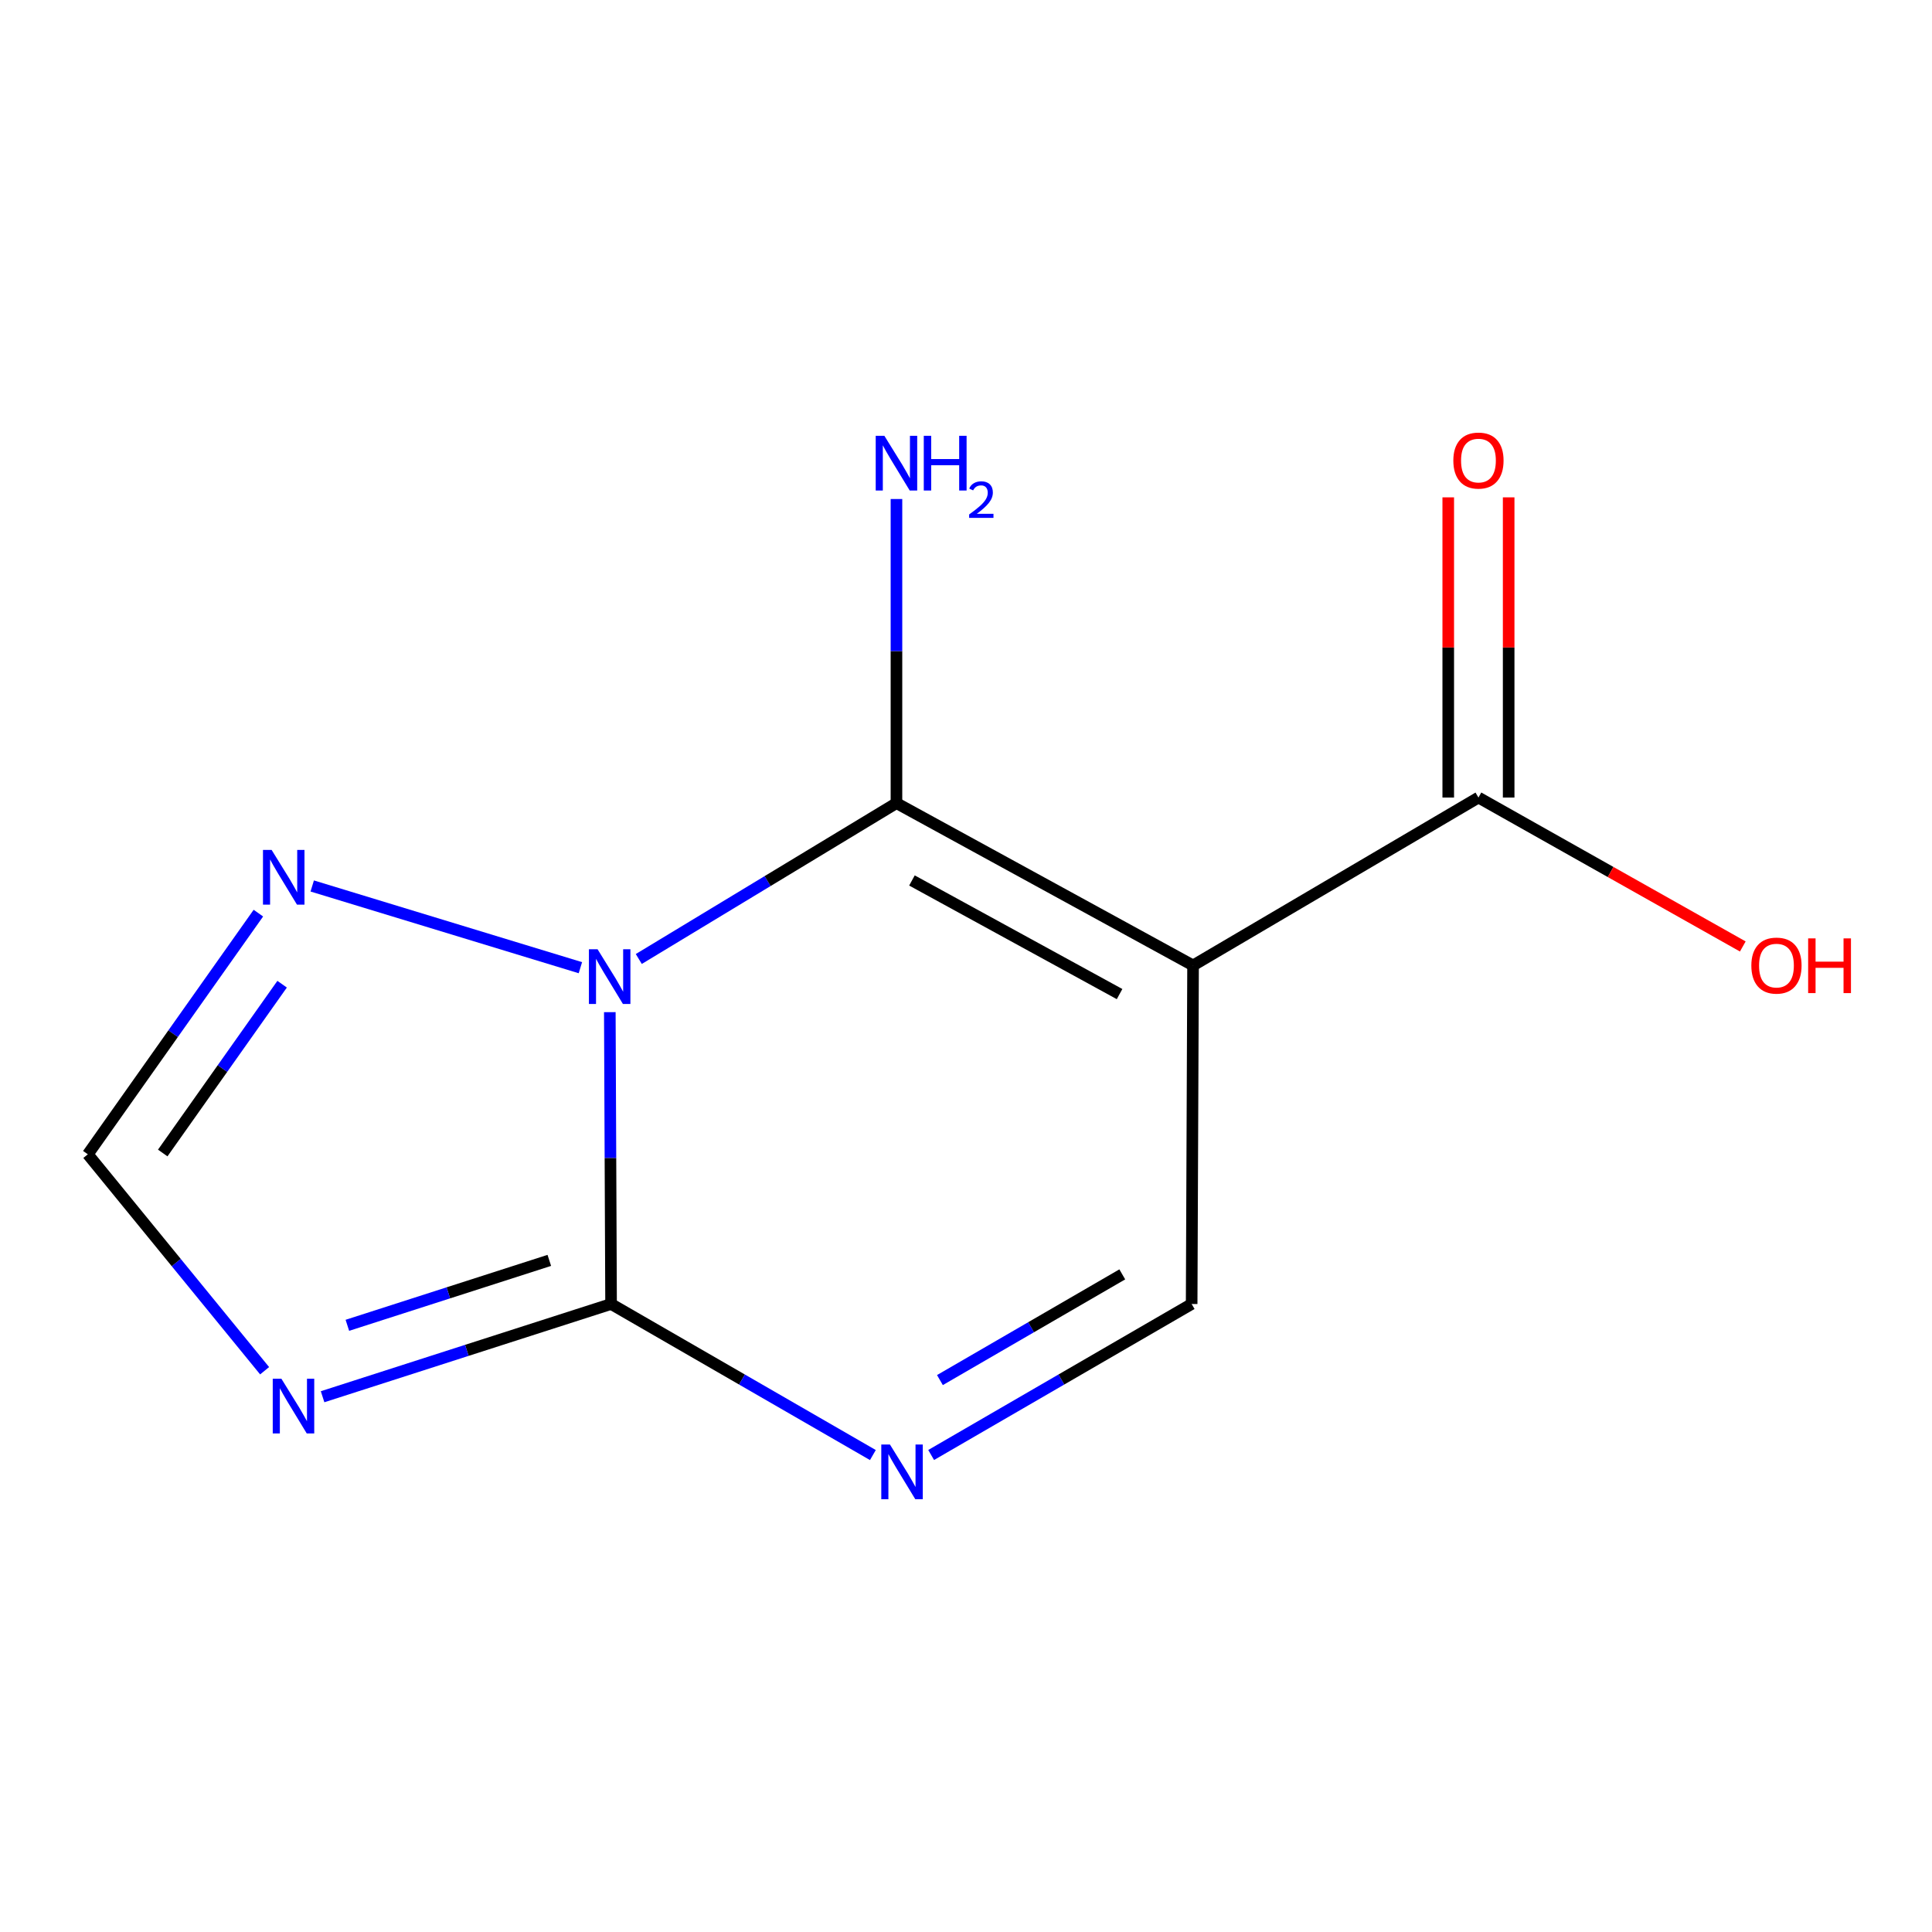 <?xml version='1.0' encoding='iso-8859-1'?>
<svg version='1.1' baseProfile='full'
              xmlns='http://www.w3.org/2000/svg'
                      xmlns:rdkit='http://www.rdkit.org/xml'
                      xmlns:xlink='http://www.w3.org/1999/xlink'
                  xml:space='preserve'
width='1000px' height='1000px' viewBox='0 0 1000 1000'>
<!-- END OF HEADER -->
<rect style='opacity:1.0;fill:#FFFFFF;stroke:none' width='1000' height='1000' x='0' y='0'> </rect>
<path class='bond-0' d='M 330.637,496.372 L 397.322,456.034' style='fill:none;fill-rule:evenodd;stroke:#0000FF;stroke-width:6px;stroke-linecap:butt;stroke-linejoin:miter;stroke-opacity:1' />
<path class='bond-0' d='M 397.322,456.034 L 464.007,415.695' style='fill:none;fill-rule:evenodd;stroke:#000000;stroke-width:6px;stroke-linecap:butt;stroke-linejoin:miter;stroke-opacity:1' />
<path class='bond-2' d='M 315.639,523.889 L 315.964,599.416' style='fill:none;fill-rule:evenodd;stroke:#0000FF;stroke-width:6px;stroke-linecap:butt;stroke-linejoin:miter;stroke-opacity:1' />
<path class='bond-2' d='M 315.964,599.416 L 316.29,674.943' style='fill:none;fill-rule:evenodd;stroke:#000000;stroke-width:6px;stroke-linecap:butt;stroke-linejoin:miter;stroke-opacity:1' />
<path class='bond-5' d='M 300.411,500.877 L 161.61,458.583' style='fill:none;fill-rule:evenodd;stroke:#0000FF;stroke-width:6px;stroke-linecap:butt;stroke-linejoin:miter;stroke-opacity:1' />
<path class='bond-1' d='M 464.007,415.695 L 617.526,499.708' style='fill:none;fill-rule:evenodd;stroke:#000000;stroke-width:6px;stroke-linecap:butt;stroke-linejoin:miter;stroke-opacity:1' />
<path class='bond-1' d='M 472.023,455.728 L 579.487,514.537' style='fill:none;fill-rule:evenodd;stroke:#000000;stroke-width:6px;stroke-linecap:butt;stroke-linejoin:miter;stroke-opacity:1' />
<path class='bond-9' d='M 464.007,415.695 L 464.007,336.992' style='fill:none;fill-rule:evenodd;stroke:#000000;stroke-width:6px;stroke-linecap:butt;stroke-linejoin:miter;stroke-opacity:1' />
<path class='bond-9' d='M 464.007,336.992 L 464.007,258.29' style='fill:none;fill-rule:evenodd;stroke:#0000FF;stroke-width:6px;stroke-linecap:butt;stroke-linejoin:miter;stroke-opacity:1' />
<path class='bond-7' d='M 617.526,499.708 L 765.244,412.811' style='fill:none;fill-rule:evenodd;stroke:#000000;stroke-width:6px;stroke-linecap:butt;stroke-linejoin:miter;stroke-opacity:1' />
<path class='bond-13' d='M 617.526,499.708 L 616.797,674.943' style='fill:none;fill-rule:evenodd;stroke:#000000;stroke-width:6px;stroke-linecap:butt;stroke-linejoin:miter;stroke-opacity:1' />
<path class='bond-3' d='M 316.29,674.943 L 241.629,698.946' style='fill:none;fill-rule:evenodd;stroke:#000000;stroke-width:6px;stroke-linecap:butt;stroke-linejoin:miter;stroke-opacity:1' />
<path class='bond-3' d='M 241.629,698.946 L 166.969,722.949' style='fill:none;fill-rule:evenodd;stroke:#0000FF;stroke-width:6px;stroke-linecap:butt;stroke-linejoin:miter;stroke-opacity:1' />
<path class='bond-3' d='M 284.321,652.374 L 232.059,669.176' style='fill:none;fill-rule:evenodd;stroke:#000000;stroke-width:6px;stroke-linecap:butt;stroke-linejoin:miter;stroke-opacity:1' />
<path class='bond-3' d='M 232.059,669.176 L 179.796,685.979' style='fill:none;fill-rule:evenodd;stroke:#0000FF;stroke-width:6px;stroke-linecap:butt;stroke-linejoin:miter;stroke-opacity:1' />
<path class='bond-4' d='M 316.29,674.943 L 384.047,714.039' style='fill:none;fill-rule:evenodd;stroke:#000000;stroke-width:6px;stroke-linecap:butt;stroke-linejoin:miter;stroke-opacity:1' />
<path class='bond-4' d='M 384.047,714.039 L 451.804,753.134' style='fill:none;fill-rule:evenodd;stroke:#0000FF;stroke-width:6px;stroke-linecap:butt;stroke-linejoin:miter;stroke-opacity:1' />
<path class='bond-12' d='M 136.965,709.491 L 91.21,653.477' style='fill:none;fill-rule:evenodd;stroke:#0000FF;stroke-width:6px;stroke-linecap:butt;stroke-linejoin:miter;stroke-opacity:1' />
<path class='bond-12' d='M 91.21,653.477 L 45.455,597.462' style='fill:none;fill-rule:evenodd;stroke:#000000;stroke-width:6px;stroke-linecap:butt;stroke-linejoin:miter;stroke-opacity:1' />
<path class='bond-6' d='M 481.962,753.103 L 549.38,714.023' style='fill:none;fill-rule:evenodd;stroke:#0000FF;stroke-width:6px;stroke-linecap:butt;stroke-linejoin:miter;stroke-opacity:1' />
<path class='bond-6' d='M 549.38,714.023 L 616.797,674.943' style='fill:none;fill-rule:evenodd;stroke:#000000;stroke-width:6px;stroke-linecap:butt;stroke-linejoin:miter;stroke-opacity:1' />
<path class='bond-6' d='M 486.505,714.325 L 533.697,686.969' style='fill:none;fill-rule:evenodd;stroke:#0000FF;stroke-width:6px;stroke-linecap:butt;stroke-linejoin:miter;stroke-opacity:1' />
<path class='bond-6' d='M 533.697,686.969 L 580.889,659.613' style='fill:none;fill-rule:evenodd;stroke:#000000;stroke-width:6px;stroke-linecap:butt;stroke-linejoin:miter;stroke-opacity:1' />
<path class='bond-8' d='M 133.737,472.638 L 89.596,535.05' style='fill:none;fill-rule:evenodd;stroke:#0000FF;stroke-width:6px;stroke-linecap:butt;stroke-linejoin:miter;stroke-opacity:1' />
<path class='bond-8' d='M 89.596,535.05 L 45.455,597.462' style='fill:none;fill-rule:evenodd;stroke:#000000;stroke-width:6px;stroke-linecap:butt;stroke-linejoin:miter;stroke-opacity:1' />
<path class='bond-8' d='M 146.025,509.418 L 115.126,553.107' style='fill:none;fill-rule:evenodd;stroke:#0000FF;stroke-width:6px;stroke-linecap:butt;stroke-linejoin:miter;stroke-opacity:1' />
<path class='bond-8' d='M 115.126,553.107 L 84.227,596.795' style='fill:none;fill-rule:evenodd;stroke:#000000;stroke-width:6px;stroke-linecap:butt;stroke-linejoin:miter;stroke-opacity:1' />
<path class='bond-10' d='M 780.879,412.811 L 780.879,335.12' style='fill:none;fill-rule:evenodd;stroke:#000000;stroke-width:6px;stroke-linecap:butt;stroke-linejoin:miter;stroke-opacity:1' />
<path class='bond-10' d='M 780.879,335.12 L 780.879,257.429' style='fill:none;fill-rule:evenodd;stroke:#FF0000;stroke-width:6px;stroke-linecap:butt;stroke-linejoin:miter;stroke-opacity:1' />
<path class='bond-10' d='M 749.609,412.811 L 749.609,335.12' style='fill:none;fill-rule:evenodd;stroke:#000000;stroke-width:6px;stroke-linecap:butt;stroke-linejoin:miter;stroke-opacity:1' />
<path class='bond-10' d='M 749.609,335.12 L 749.609,257.429' style='fill:none;fill-rule:evenodd;stroke:#FF0000;stroke-width:6px;stroke-linecap:butt;stroke-linejoin:miter;stroke-opacity:1' />
<path class='bond-11' d='M 765.244,412.811 L 833.655,451.351' style='fill:none;fill-rule:evenodd;stroke:#000000;stroke-width:6px;stroke-linecap:butt;stroke-linejoin:miter;stroke-opacity:1' />
<path class='bond-11' d='M 833.655,451.351 L 902.067,489.891' style='fill:none;fill-rule:evenodd;stroke:#FF0000;stroke-width:6px;stroke-linecap:butt;stroke-linejoin:miter;stroke-opacity:1' />
<path  class='atom-0' d='M 309.3 491.333
L 318.58 506.333
Q 319.5 507.813, 320.98 510.493
Q 322.46 513.173, 322.54 513.333
L 322.54 491.333
L 326.3 491.333
L 326.3 519.653
L 322.42 519.653
L 312.46 503.253
Q 311.3 501.333, 310.06 499.133
Q 308.86 496.933, 308.5 496.253
L 308.5 519.653
L 304.82 519.653
L 304.82 491.333
L 309.3 491.333
' fill='#0000FF'/>
<path  class='atom-4' d='M 145.652 713.63
L 154.932 728.63
Q 155.852 730.11, 157.332 732.79
Q 158.812 735.47, 158.892 735.63
L 158.892 713.63
L 162.652 713.63
L 162.652 741.95
L 158.772 741.95
L 148.812 725.55
Q 147.652 723.63, 146.412 721.43
Q 145.212 719.23, 144.852 718.55
L 144.852 741.95
L 141.172 741.95
L 141.172 713.63
L 145.652 713.63
' fill='#0000FF'/>
<path  class='atom-5' d='M 460.631 747.679
L 469.911 762.679
Q 470.831 764.159, 472.311 766.839
Q 473.791 769.519, 473.871 769.679
L 473.871 747.679
L 477.631 747.679
L 477.631 775.999
L 473.751 775.999
L 463.791 759.599
Q 462.631 757.679, 461.391 755.479
Q 460.191 753.279, 459.831 752.599
L 459.831 775.999
L 456.151 775.999
L 456.151 747.679
L 460.631 747.679
' fill='#0000FF'/>
<path  class='atom-6' d='M 140.597 439.928
L 149.877 454.928
Q 150.797 456.408, 152.277 459.088
Q 153.757 461.768, 153.837 461.928
L 153.837 439.928
L 157.597 439.928
L 157.597 468.248
L 153.717 468.248
L 143.757 451.848
Q 142.597 449.928, 141.357 447.728
Q 140.157 445.528, 139.797 444.848
L 139.797 468.248
L 136.117 468.248
L 136.117 439.928
L 140.597 439.928
' fill='#0000FF'/>
<path  class='atom-10' d='M 457.747 225.571
L 467.027 240.571
Q 467.947 242.051, 469.427 244.731
Q 470.907 247.411, 470.987 247.571
L 470.987 225.571
L 474.747 225.571
L 474.747 253.891
L 470.867 253.891
L 460.907 237.491
Q 459.747 235.571, 458.507 233.371
Q 457.307 231.171, 456.947 230.491
L 456.947 253.891
L 453.267 253.891
L 453.267 225.571
L 457.747 225.571
' fill='#0000FF'/>
<path  class='atom-10' d='M 478.147 225.571
L 481.987 225.571
L 481.987 237.611
L 496.467 237.611
L 496.467 225.571
L 500.307 225.571
L 500.307 253.891
L 496.467 253.891
L 496.467 240.811
L 481.987 240.811
L 481.987 253.891
L 478.147 253.891
L 478.147 225.571
' fill='#0000FF'/>
<path  class='atom-10' d='M 501.68 252.897
Q 502.366 251.128, 504.003 250.151
Q 505.64 249.148, 507.91 249.148
Q 510.735 249.148, 512.319 250.679
Q 513.903 252.211, 513.903 254.93
Q 513.903 257.702, 511.844 260.289
Q 509.811 262.876, 505.587 265.939
L 514.22 265.939
L 514.22 268.051
L 501.627 268.051
L 501.627 266.282
Q 505.112 263.8, 507.171 261.952
Q 509.256 260.104, 510.26 258.441
Q 511.263 256.778, 511.263 255.062
Q 511.263 253.267, 510.365 252.263
Q 509.468 251.26, 507.91 251.26
Q 506.405 251.26, 505.402 251.867
Q 504.399 252.475, 503.686 253.821
L 501.68 252.897
' fill='#0000FF'/>
<path  class='atom-11' d='M 752.244 238.386
Q 752.244 231.586, 755.604 227.786
Q 758.964 223.986, 765.244 223.986
Q 771.524 223.986, 774.884 227.786
Q 778.244 231.586, 778.244 238.386
Q 778.244 245.266, 774.844 249.186
Q 771.444 253.066, 765.244 253.066
Q 759.004 253.066, 755.604 249.186
Q 752.244 245.306, 752.244 238.386
M 765.244 249.866
Q 769.564 249.866, 771.884 246.986
Q 774.244 244.066, 774.244 238.386
Q 774.244 232.826, 771.884 230.026
Q 769.564 227.186, 765.244 227.186
Q 760.924 227.186, 758.564 229.986
Q 756.244 232.786, 756.244 238.386
Q 756.244 244.106, 758.564 246.986
Q 760.924 249.866, 765.244 249.866
' fill='#FF0000'/>
<path  class='atom-12' d='M 906.493 499.788
Q 906.493 492.988, 909.853 489.188
Q 913.213 485.388, 919.493 485.388
Q 925.773 485.388, 929.133 489.188
Q 932.493 492.988, 932.493 499.788
Q 932.493 506.668, 929.093 510.588
Q 925.693 514.468, 919.493 514.468
Q 913.253 514.468, 909.853 510.588
Q 906.493 506.708, 906.493 499.788
M 919.493 511.268
Q 923.813 511.268, 926.133 508.388
Q 928.493 505.468, 928.493 499.788
Q 928.493 494.228, 926.133 491.428
Q 923.813 488.588, 919.493 488.588
Q 915.173 488.588, 912.813 491.388
Q 910.493 494.188, 910.493 499.788
Q 910.493 505.508, 912.813 508.388
Q 915.173 511.268, 919.493 511.268
' fill='#FF0000'/>
<path  class='atom-12' d='M 935.893 485.708
L 939.733 485.708
L 939.733 497.748
L 954.213 497.748
L 954.213 485.708
L 958.053 485.708
L 958.053 514.028
L 954.213 514.028
L 954.213 500.948
L 939.733 500.948
L 939.733 514.028
L 935.893 514.028
L 935.893 485.708
' fill='#FF0000'/>
</svg>
